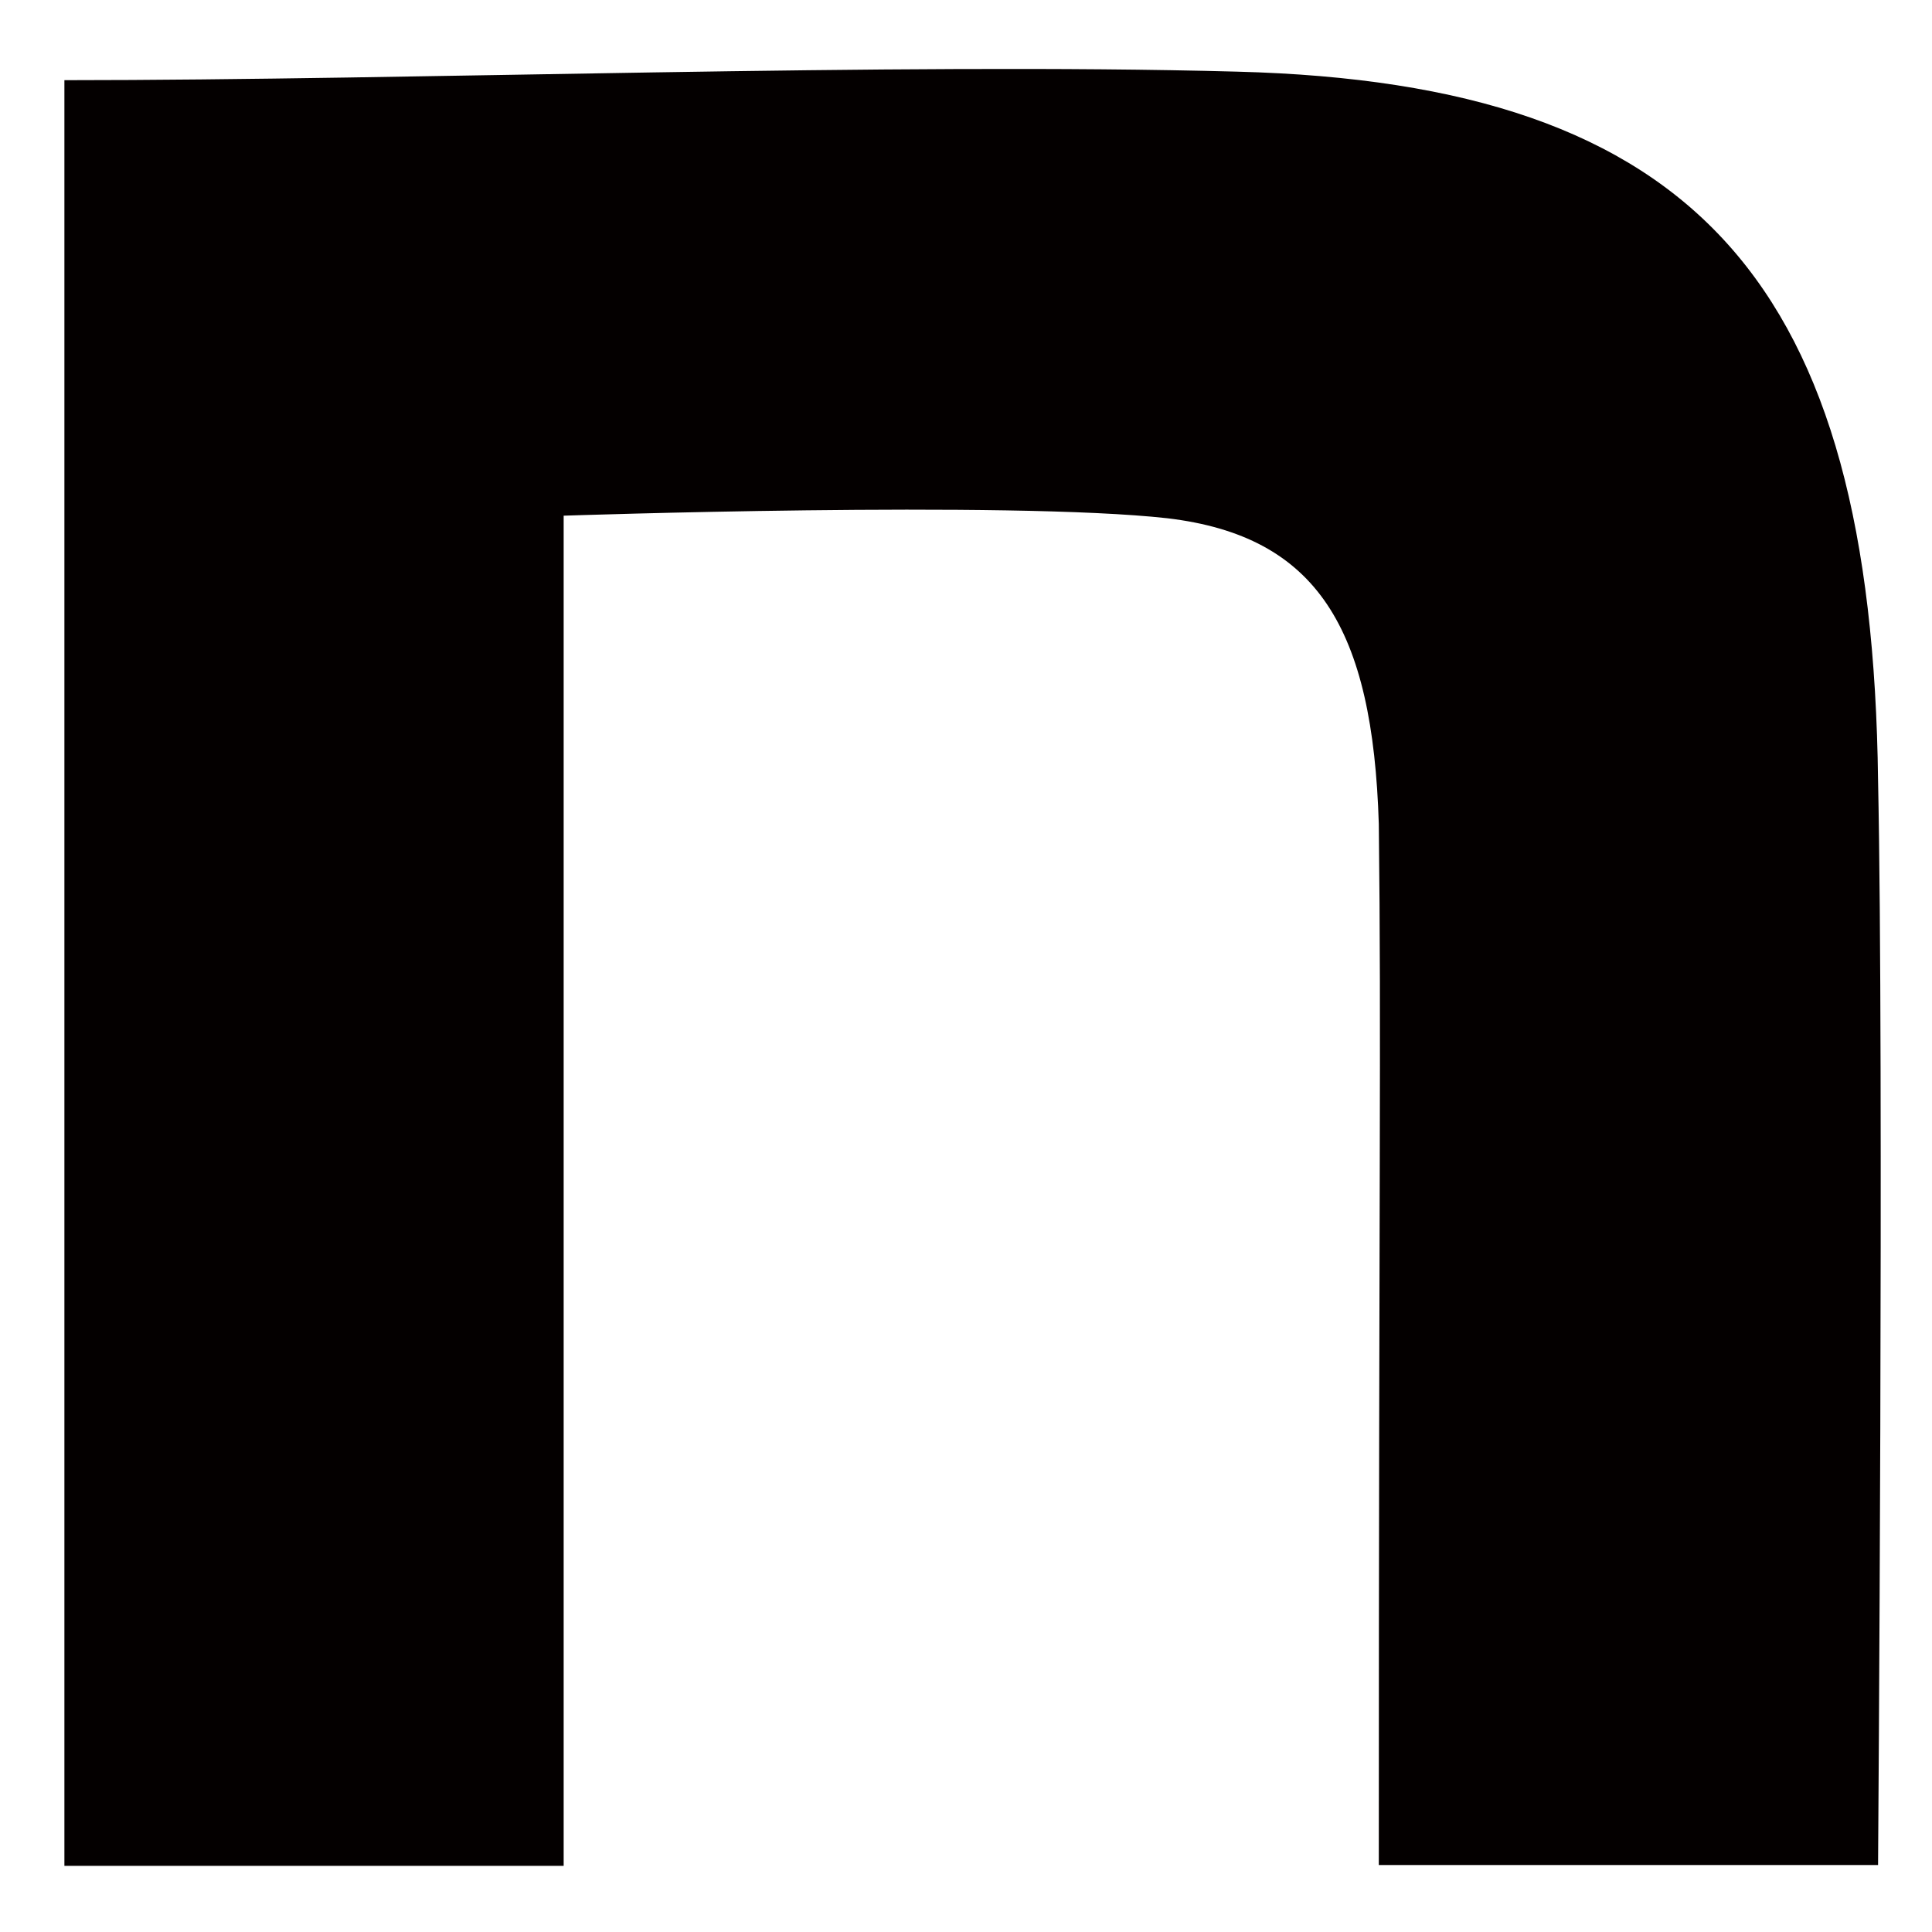 <svg width="12" height="12" viewBox="0 0 12 12" fill="none" xmlns="http://www.w3.org/2000/svg">
<path d="M0.4 0.498C2.573 0.498 5.547 0.387 7.683 0.445C10.547 0.519 11.628 1.769 11.665 4.849C11.702 6.595 11.665 11.584 11.665 11.584H8.564C8.564 7.217 8.58 6.494 8.564 5.118C8.527 3.905 8.184 3.33 7.251 3.219C6.265 3.109 3.501 3.203 3.501 3.203V11.589H0.4V0.498Z" fill="#040000"/>
</svg>
